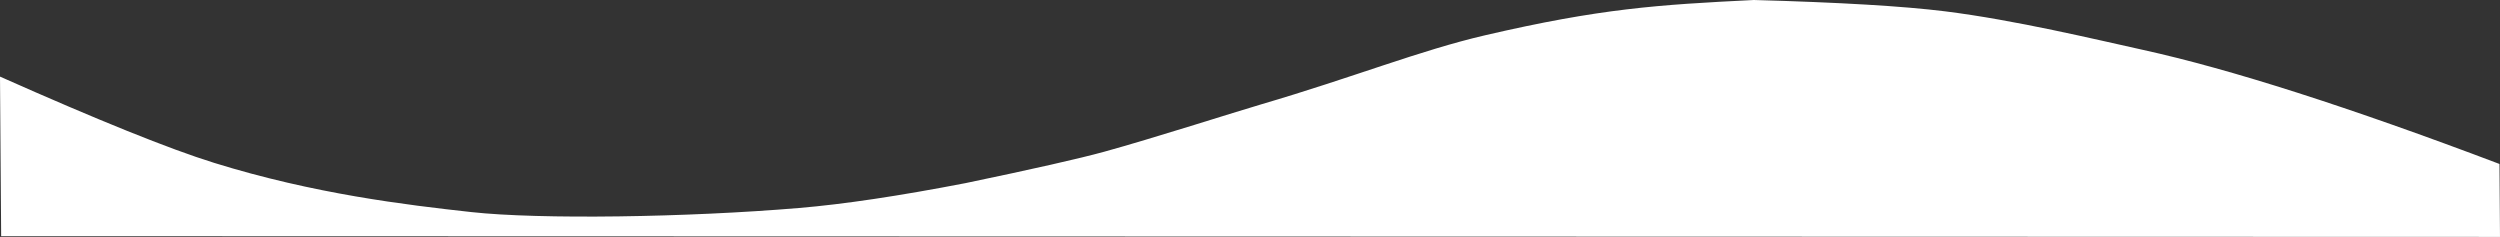 <svg xmlns="http://www.w3.org/2000/svg" width="1512" height="143.278" viewBox="0 0 1512 143.278">
  <rect x="0" y="0" width="1512" height="143.278" fill="#333333" stroke="none"/>
  <path id="Tracé_85" data-name="Tracé 85" d="M-9,46.329Q80.145,85.961,120.467,98.487c60.483,18.792,115.938,25.4,155.542,29.772,41.268,4.55,130.766,3.229,198.341-2.476q40.512-3.418,100.645-15.043,61.112-12.732,83.824-18.973c28.455-7.813,79.446-24.111,95.3-28.764C809.6,46.718,849.863,30.47,889.2,21.332,958.85,5.152,993.469,2.882,1051.72,0q77.955,2.161,115.5,6.832c42.47,5.283,91.71,17.143,119.81,23.324q79.425,17.463,215.65,69.006l.32,44.117L-8.3,142.835Z" transform="translate(9)" fill="#fff"/>
</svg>
